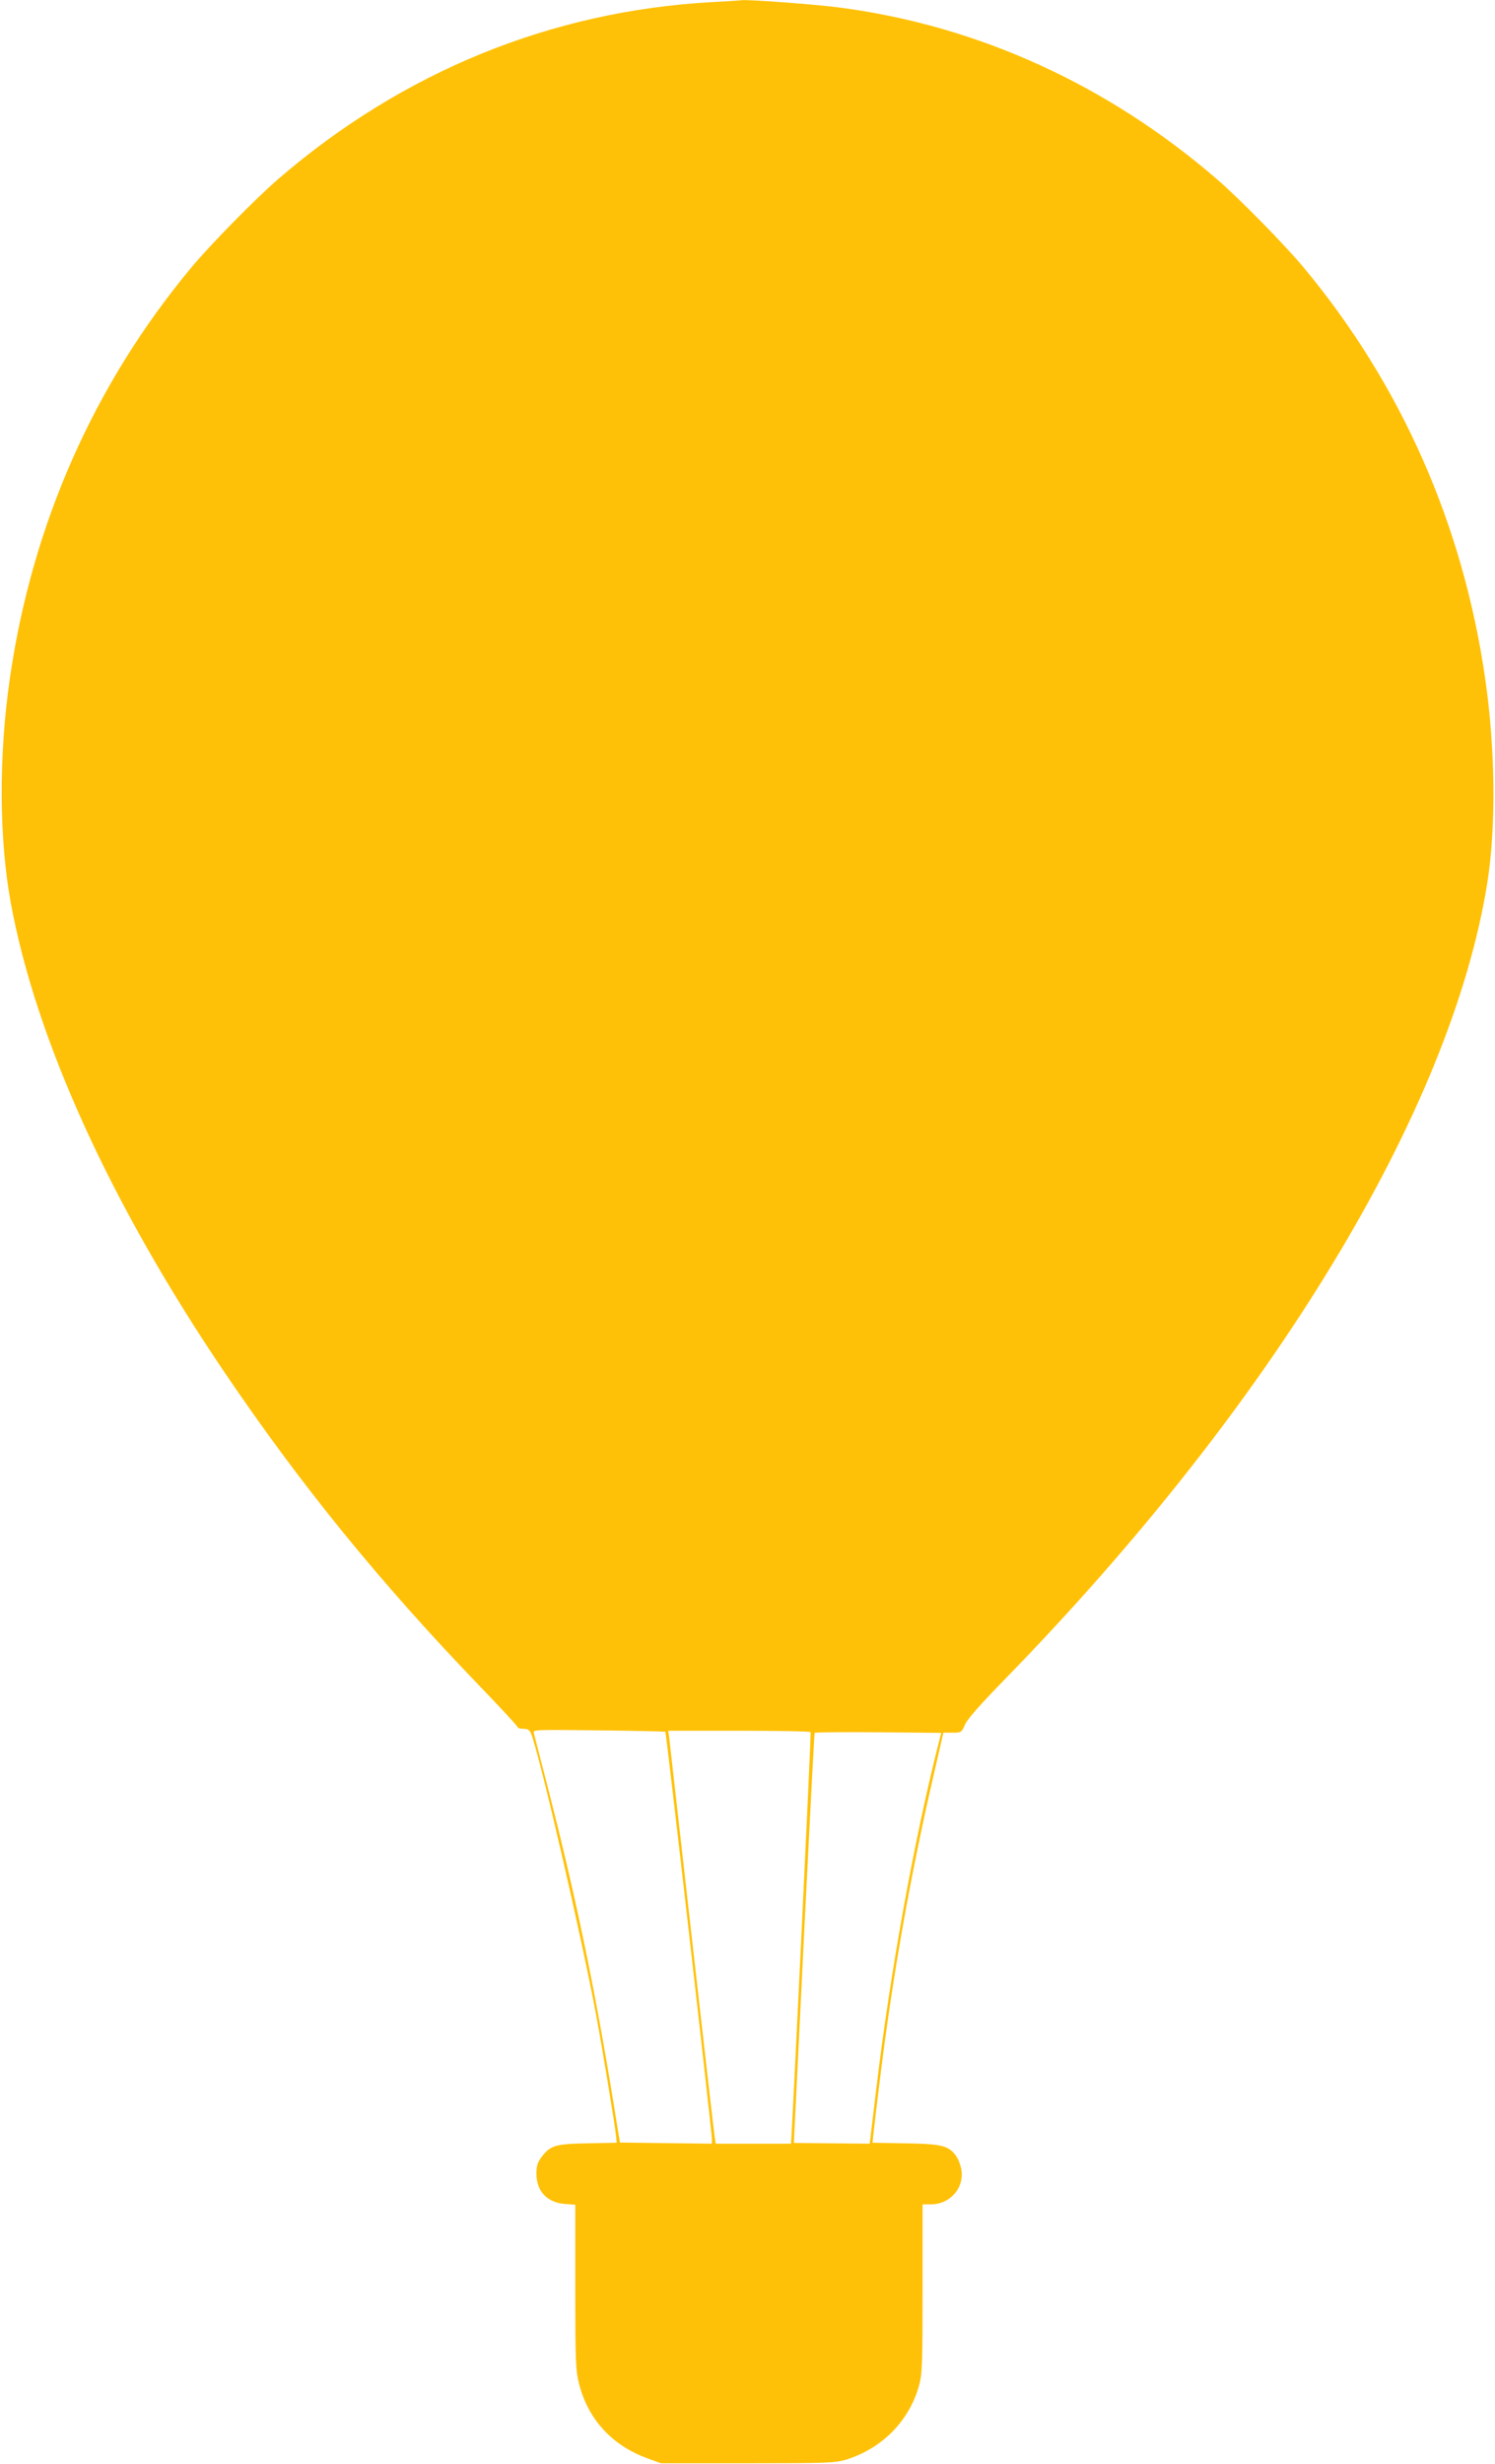 <?xml version="1.0" standalone="no"?>
<!DOCTYPE svg PUBLIC "-//W3C//DTD SVG 20010904//EN"
 "http://www.w3.org/TR/2001/REC-SVG-20010904/DTD/svg10.dtd">
<svg version="1.0" xmlns="http://www.w3.org/2000/svg"
 width="777pt" height="1280pt" viewBox="0 0 777 1280"
 preserveAspectRatio="xMidYMid meet">
<g transform="translate(0,1280) scale(0.1,-0.1)"
fill="#ffc107" stroke="none">
<path d="M3700 12789 c-835 -46 -1608 -362 -2254 -919 -119 -103 -352 -340
-452 -460 -507 -609 -828 -1337 -943 -2135 -58 -403 -56 -831 5 -1165 131
-712 520 -1566 1112 -2440 397 -586 806 -1089 1326 -1629 108 -112 196 -207
196 -212 0 -5 14 -9 30 -9 24 0 33 -6 41 -27 45 -114 264 -1063 338 -1463 33
-176 98 -573 103 -627 l3 -33 -150 -3 c-168 -3 -194 -10 -241 -72 -20 -27 -26
-46 -26 -85 0 -91 54 -150 147 -158 l55 -4 0 -428 c0 -392 2 -433 20 -504 47
-183 171 -318 354 -385 l71 -26 450 0 c409 0 455 2 510 18 189 58 331 202 382
387 16 58 18 113 18 502 l0 438 44 0 c94 0 168 78 159 170 -3 27 -15 61 -28
80 -39 55 -75 64 -265 67 l-170 3 3 32 c2 18 16 143 33 278 67 555 164 1098
290 1637 l42 183 47 0 c46 0 48 1 66 43 12 28 85 110 214 242 1388 1425 2312
2951 2500 4129 46 288 42 697 -11 1061 -115 798 -436 1526 -943 2135 -100 120
-333 357 -452 460 -567 489 -1238 795 -1954 890 -123 17 -478 43 -514 39 -6
-1 -76 -6 -156 -10z m-242 -8984 c5 -4 242 -2079 242 -2115 l0 -25 -239 3
-239 3 -12 72 c-103 654 -205 1155 -355 1742 -41 160 -77 299 -80 311 -6 20
-6 20 337 16 189 -2 345 -6 346 -7z m755 -2 c4 -6 -99 -2138 -102 -2138 -1 0
-89 0 -196 0 l-195 0 -5 30 c-3 17 -57 487 -120 1045 -63 558 -116 1027 -118
1043 l-4 27 368 0 c202 0 370 -3 372 -7z m672 -31 c-130 -507 -257 -1206 -330
-1817 -14 -115 -27 -228 -30 -250 l-5 -40 -197 2 -197 2 2 43 c1 24 25 501 52
1062 28 560 52 1021 54 1025 2 3 151 5 331 3 l327 -3 -7 -27z"/>
</g>
</svg>
